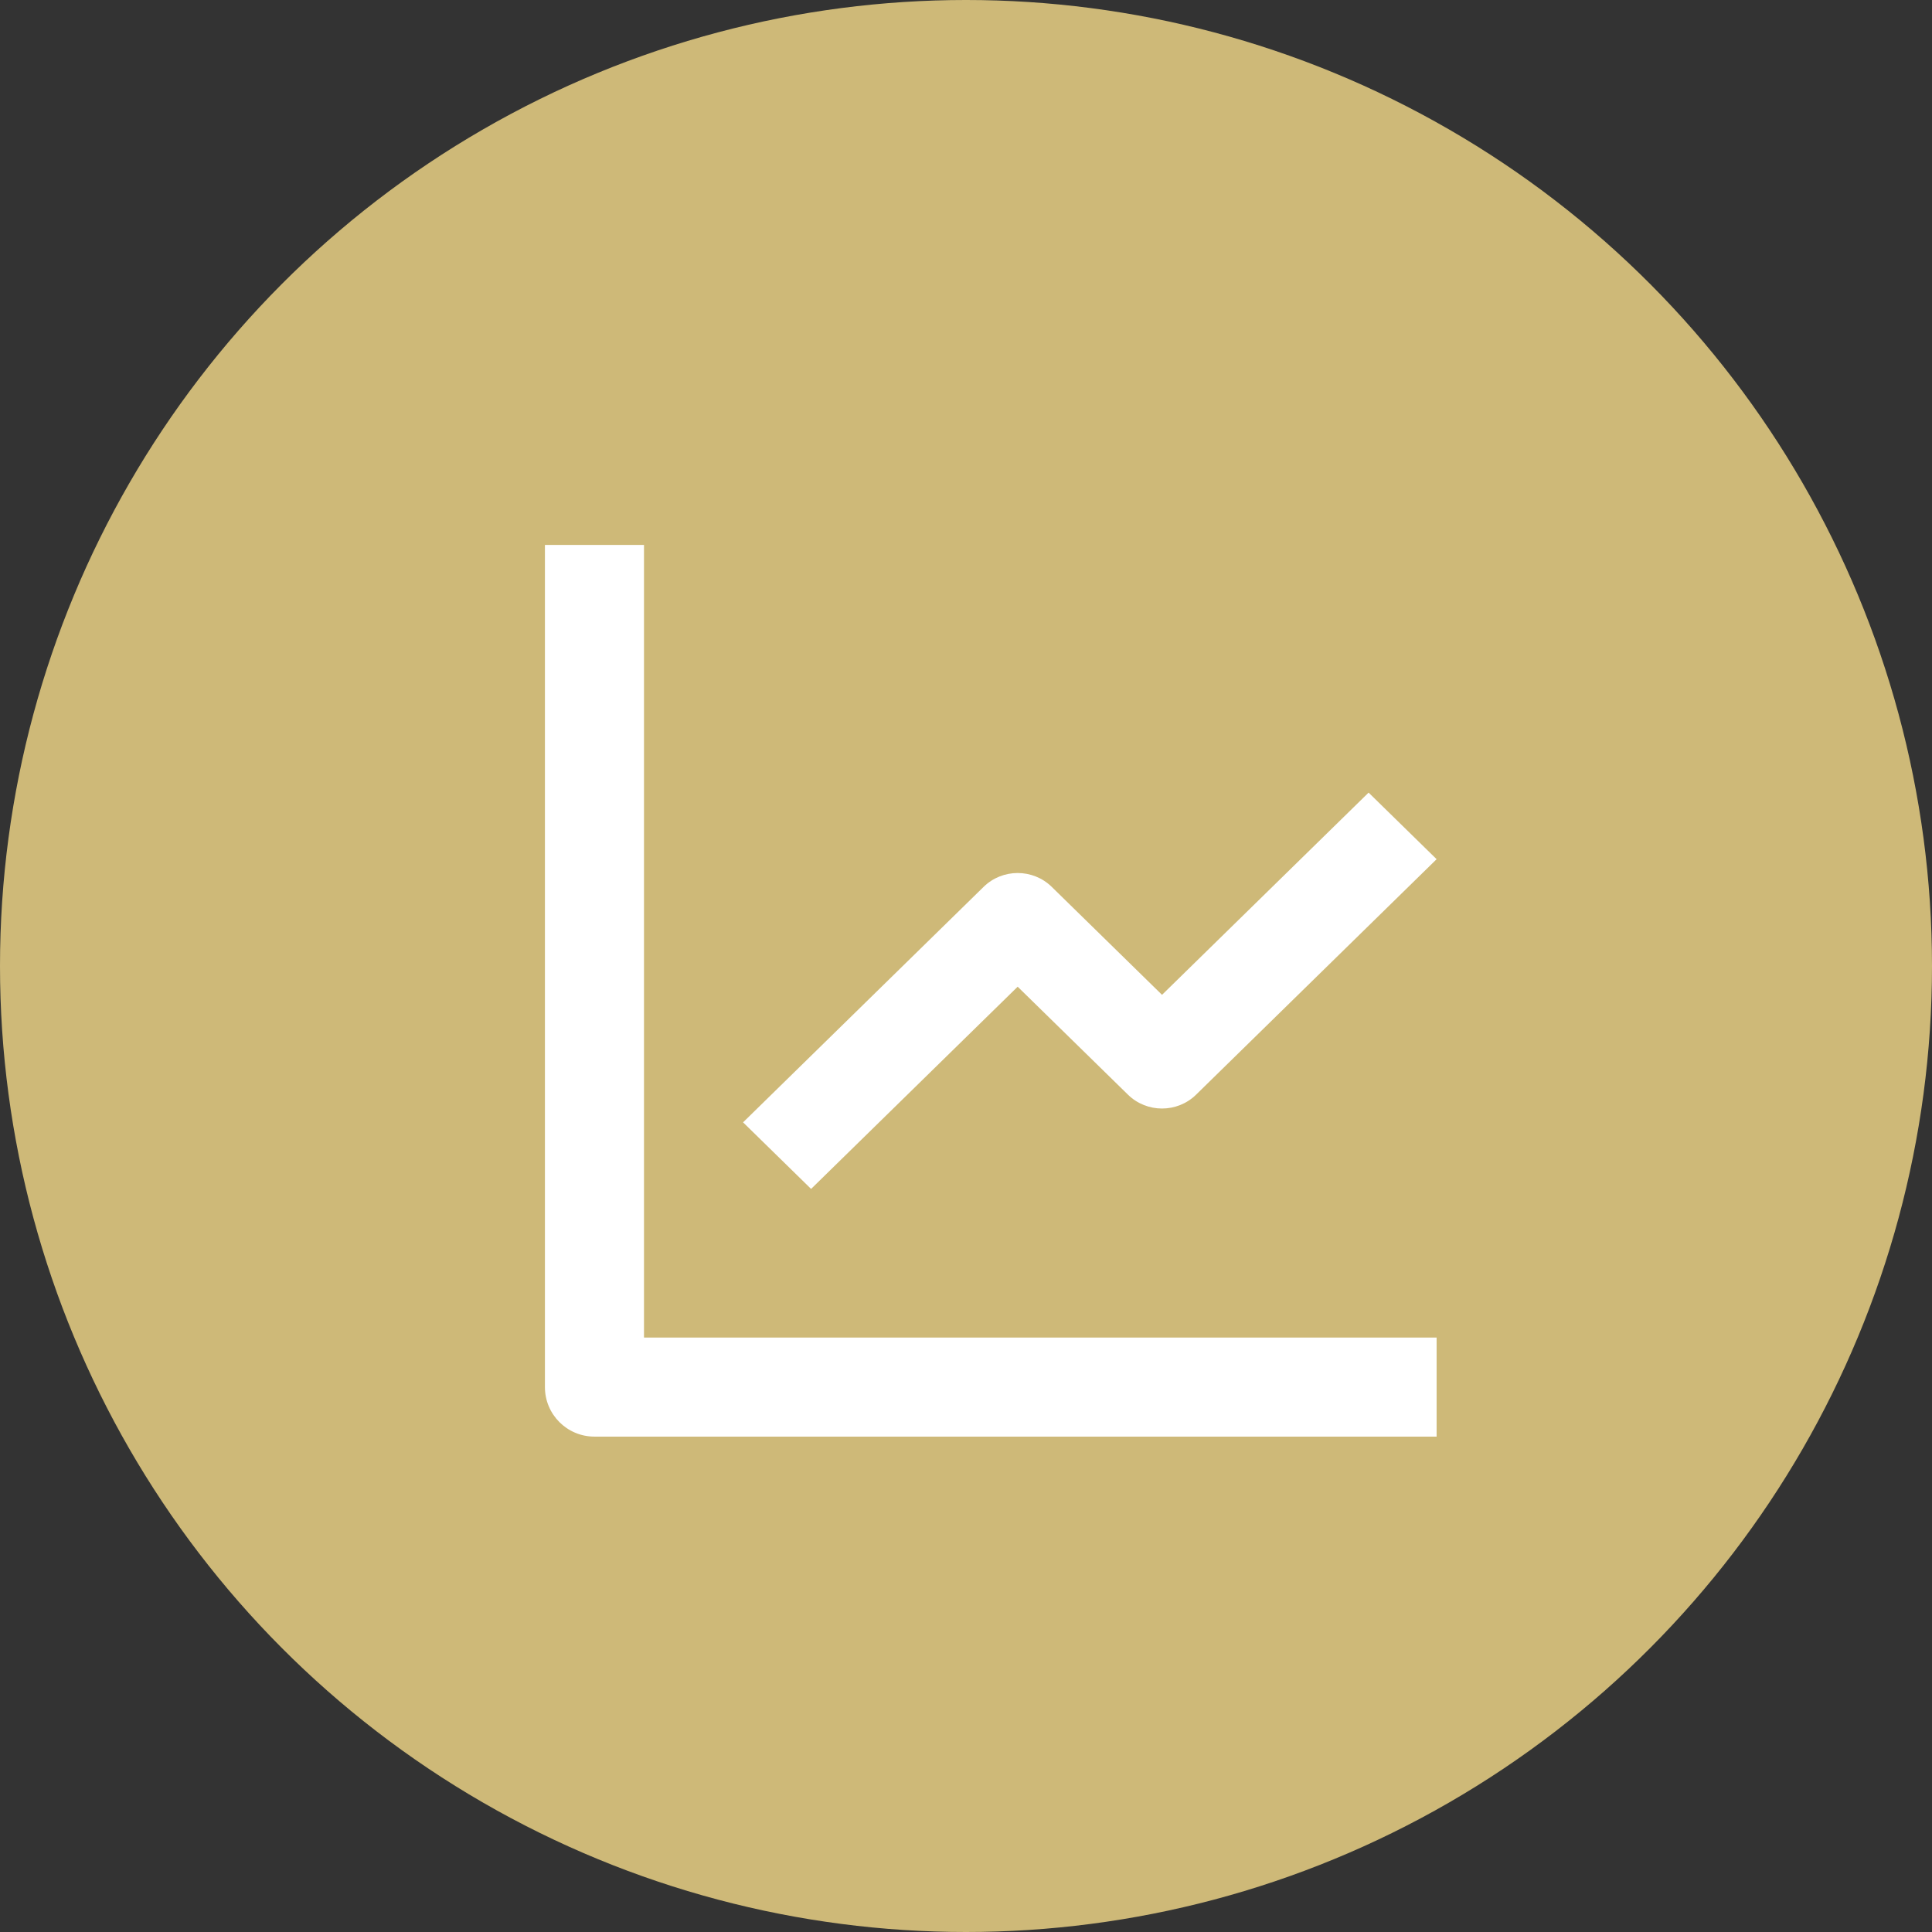 <svg width="39" height="39" viewBox="0 0 39 39" fill="none" xmlns="http://www.w3.org/2000/svg">
<rect x="0" y="0" width="39" height="39" fill="#333333" stroke="none"/>
<circle cx="19.5" cy="19.5" r="19.5" fill="#CEB978"/>
<path d="M11 11V28C11 28.553 11.447 29 12 29H29V27H13V11H11Z" fill="white"/>
<path d="M22.77 22.098C23.15 22.47 23.764 22.47 24.144 22.098L29 17.344L27.627 16L23.457 20.082L21.23 17.902C20.85 17.53 20.236 17.53 19.856 17.902L15 22.656L16.373 24L20.543 19.918L22.77 22.098Z" fill="white"/>
</svg>
